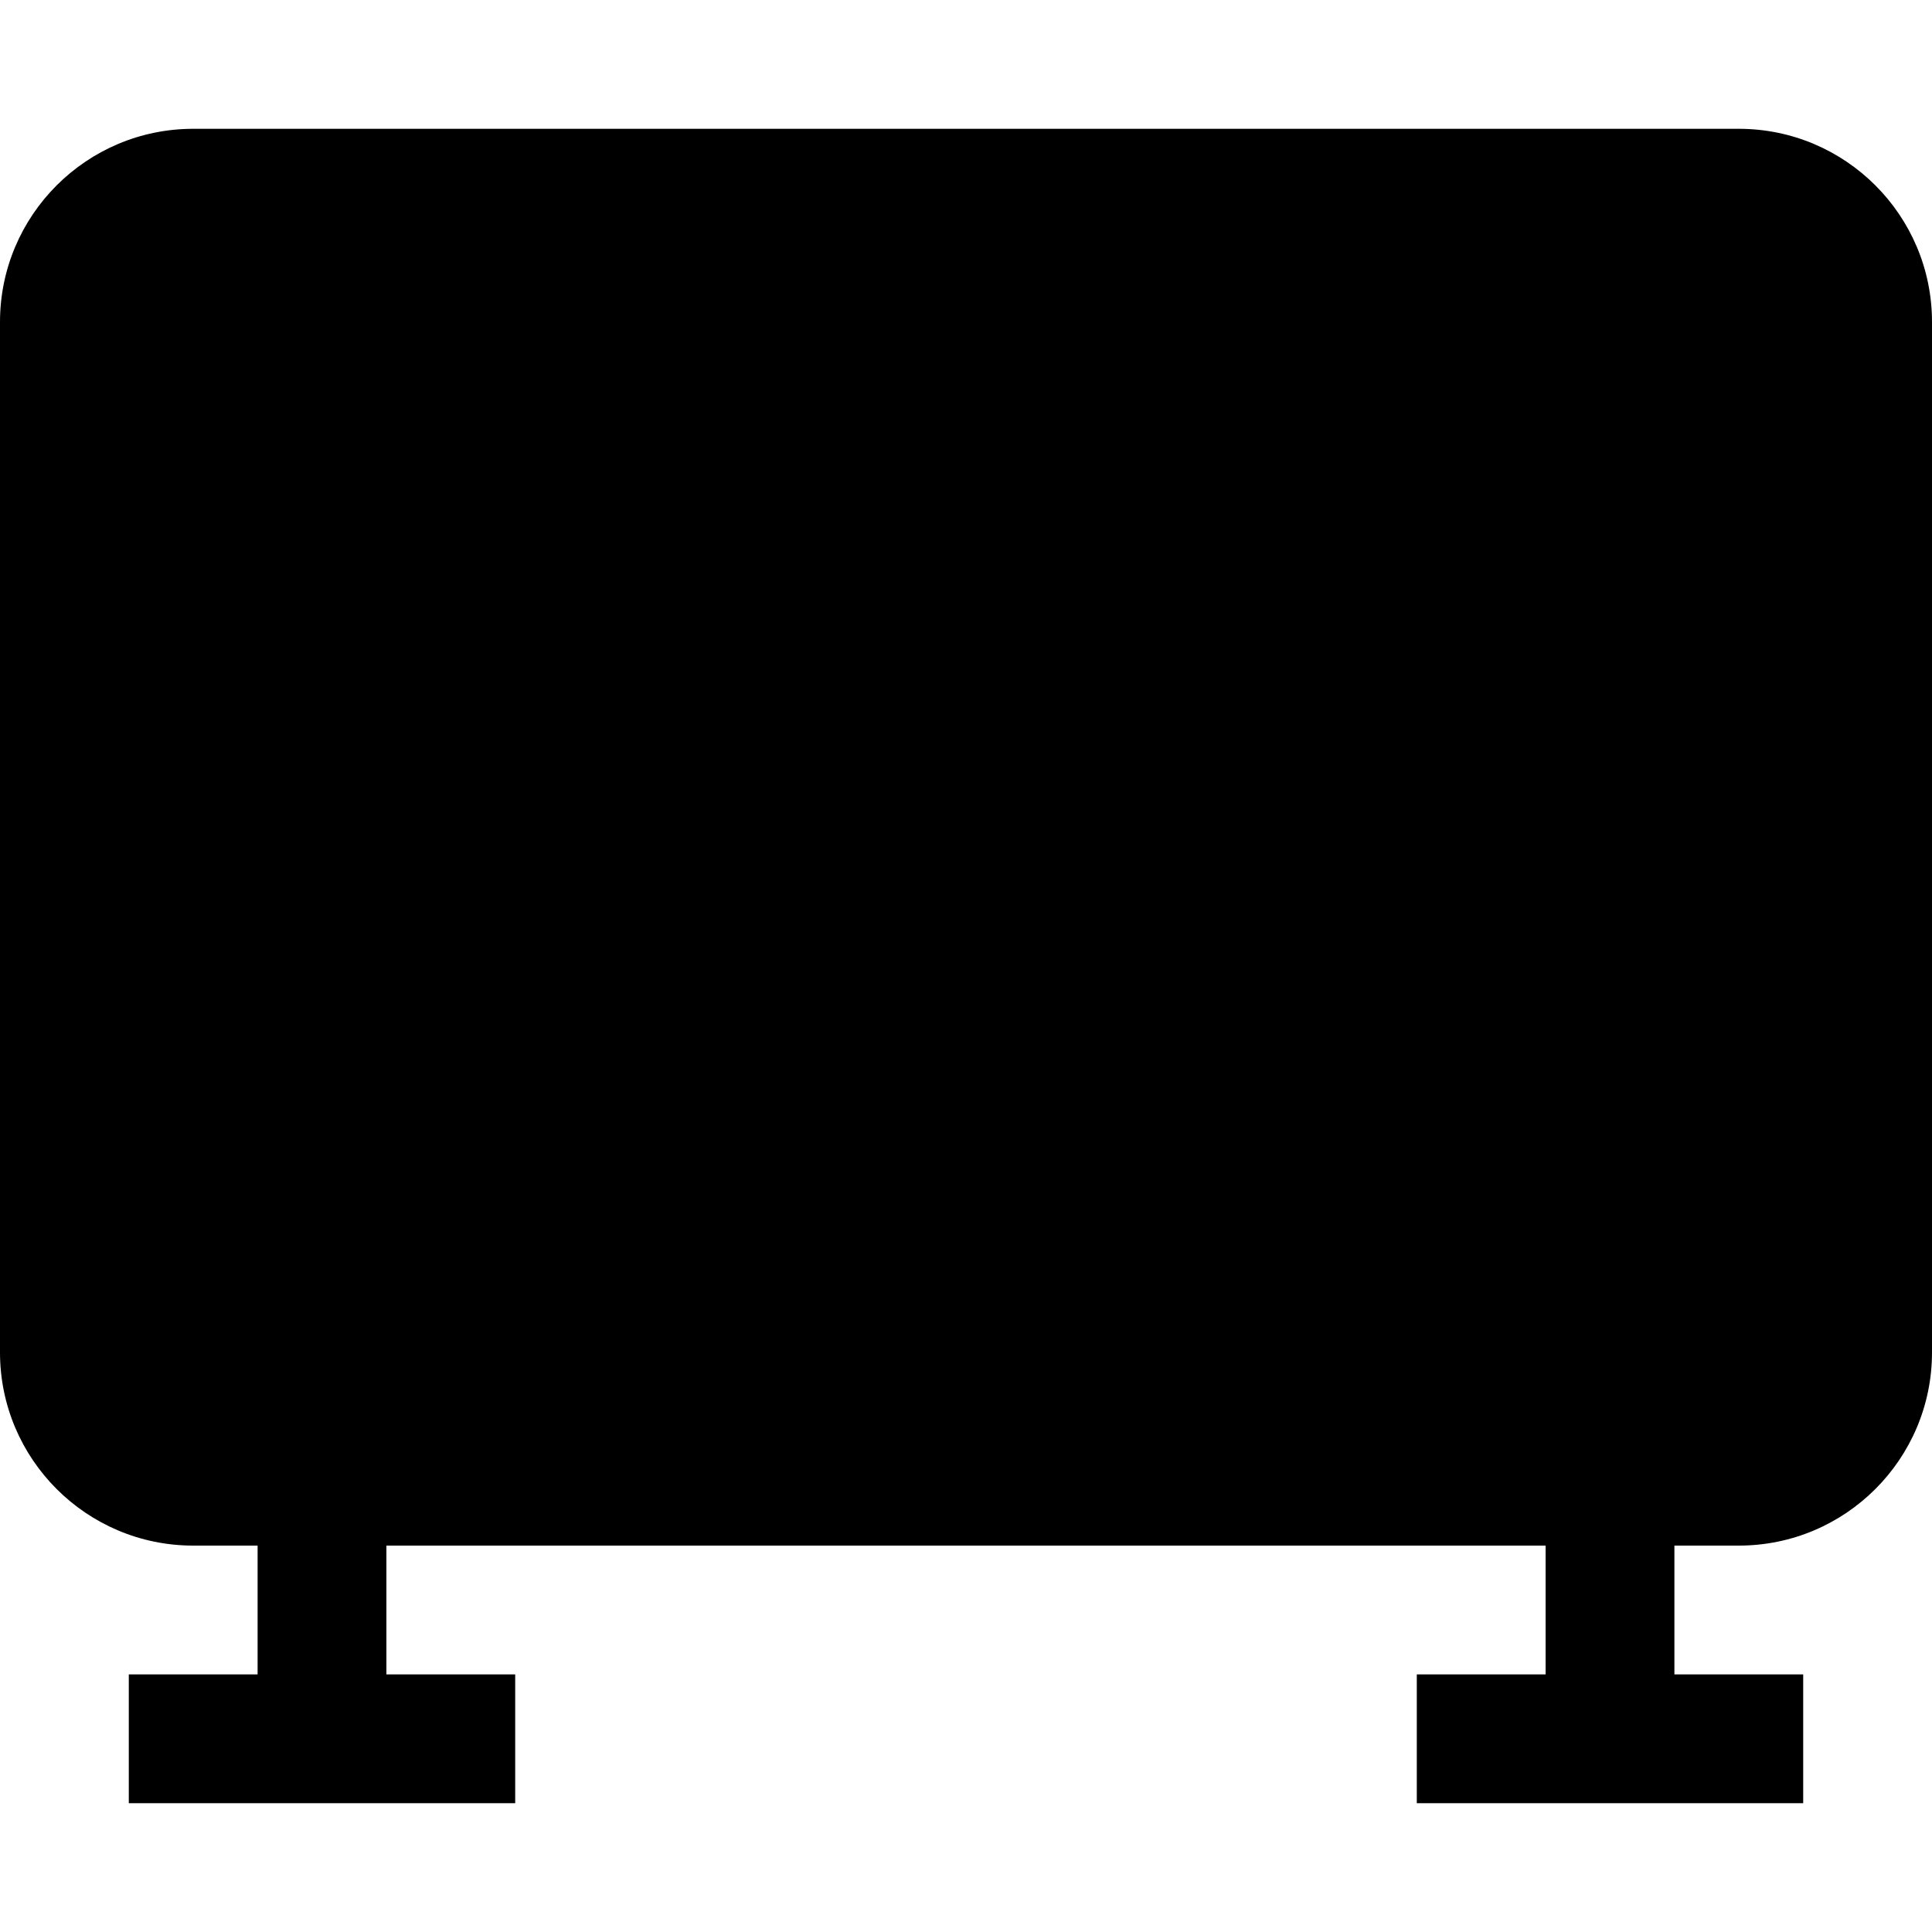 <?xml version="1.0" encoding="utf-8"?><!-- Uploaded to: SVG Repo, www.svgrepo.com, Generator: SVG Repo Mixer Tools -->
<svg width="800px" height="800px" viewBox="0 0 15 15" fill="none" xmlns="http://www.w3.org/2000/svg">
<path d="M1.5 1C0.672 1 0 1.672 0 2.5V10.5C0 11.328 0.672 12 1.5 12H2V13H1V14H4V13H3V12L12 12V13H11V14H14V13H13V12H13.5C14.328 12 15 11.328 15 10.5V2.5C15 1.672 14.328 1 13.5 1H1.5Z" fill="#000000"/>
</svg>